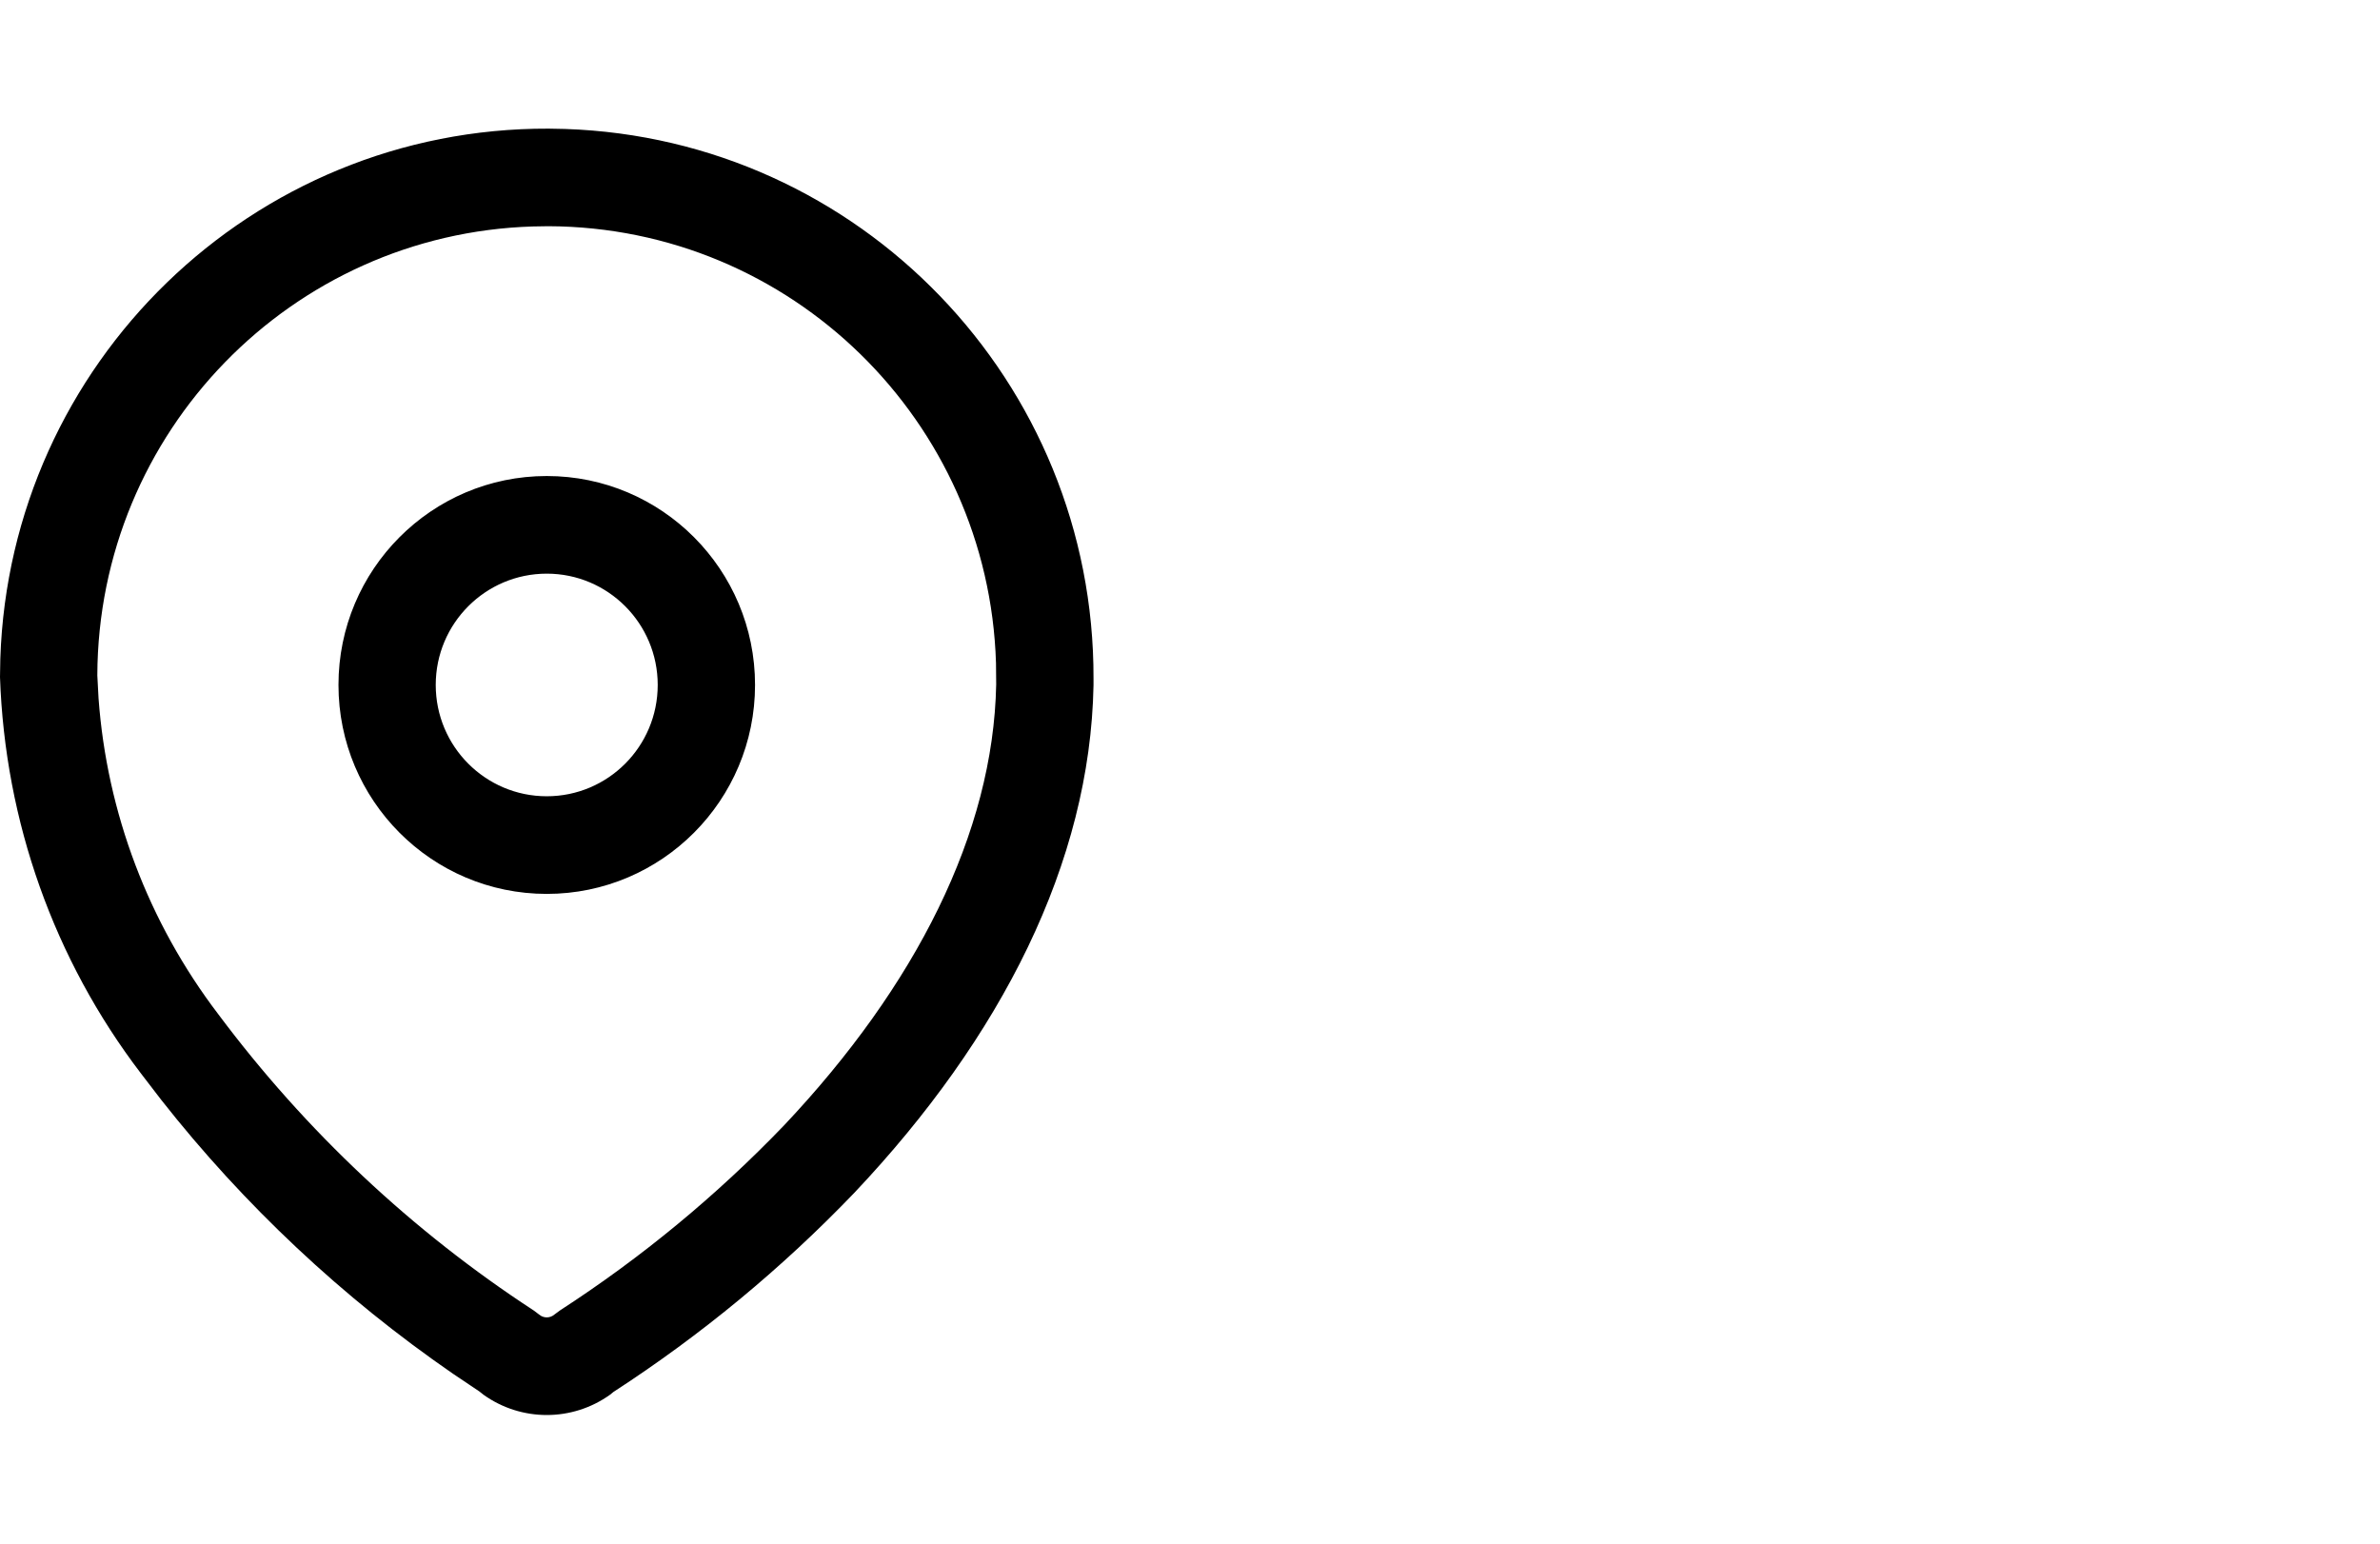 <svg width="37" height="24" viewBox="0 0 37 24" fill="none" xmlns="http://www.w3.org/2000/svg">
<path fill-rule="evenodd" clip-rule="evenodd" d="M8.529 2C3.92 1.984 0.155 5.651 0.005 10.241L0 10.526C0.077 12.776 0.842 14.921 2.19 16.688L2.507 17.101C3.794 18.737 5.323 20.173 7.04 21.357L7.454 21.635L7.514 21.683C8.103 22.106 8.897 22.106 9.486 21.683L9.536 21.642C10.899 20.758 12.155 19.72 13.28 18.547C15.569 16.125 16.948 13.411 17 10.655L17 10.553C17.015 5.932 13.36 2.156 8.784 2.005L8.529 2ZM8.524 3.517C12.302 3.53 15.37 6.549 15.484 10.309L15.487 10.641C15.443 12.951 14.233 15.332 12.187 17.499C11.143 18.586 9.973 19.553 8.704 20.375L8.619 20.438C8.551 20.497 8.449 20.497 8.381 20.438L8.299 20.376C6.408 19.142 4.749 17.583 3.396 15.772C2.307 14.344 1.662 12.637 1.532 10.857L1.513 10.5C1.526 6.712 4.535 3.635 8.284 3.521L8.524 3.517ZM8.5 7.401C6.712 7.401 5.262 8.856 5.262 10.649C5.262 12.443 6.712 13.898 8.5 13.898C10.288 13.898 11.738 12.443 11.738 10.649C11.738 8.856 10.288 7.401 8.5 7.401ZM8.5 8.919C9.453 8.919 10.225 9.694 10.225 10.649C10.225 11.605 9.453 12.38 8.5 12.38C7.547 12.38 6.774 11.605 6.774 10.649C6.774 9.694 7.547 8.919 8.5 8.919Z" fill="black"/>
</svg>
